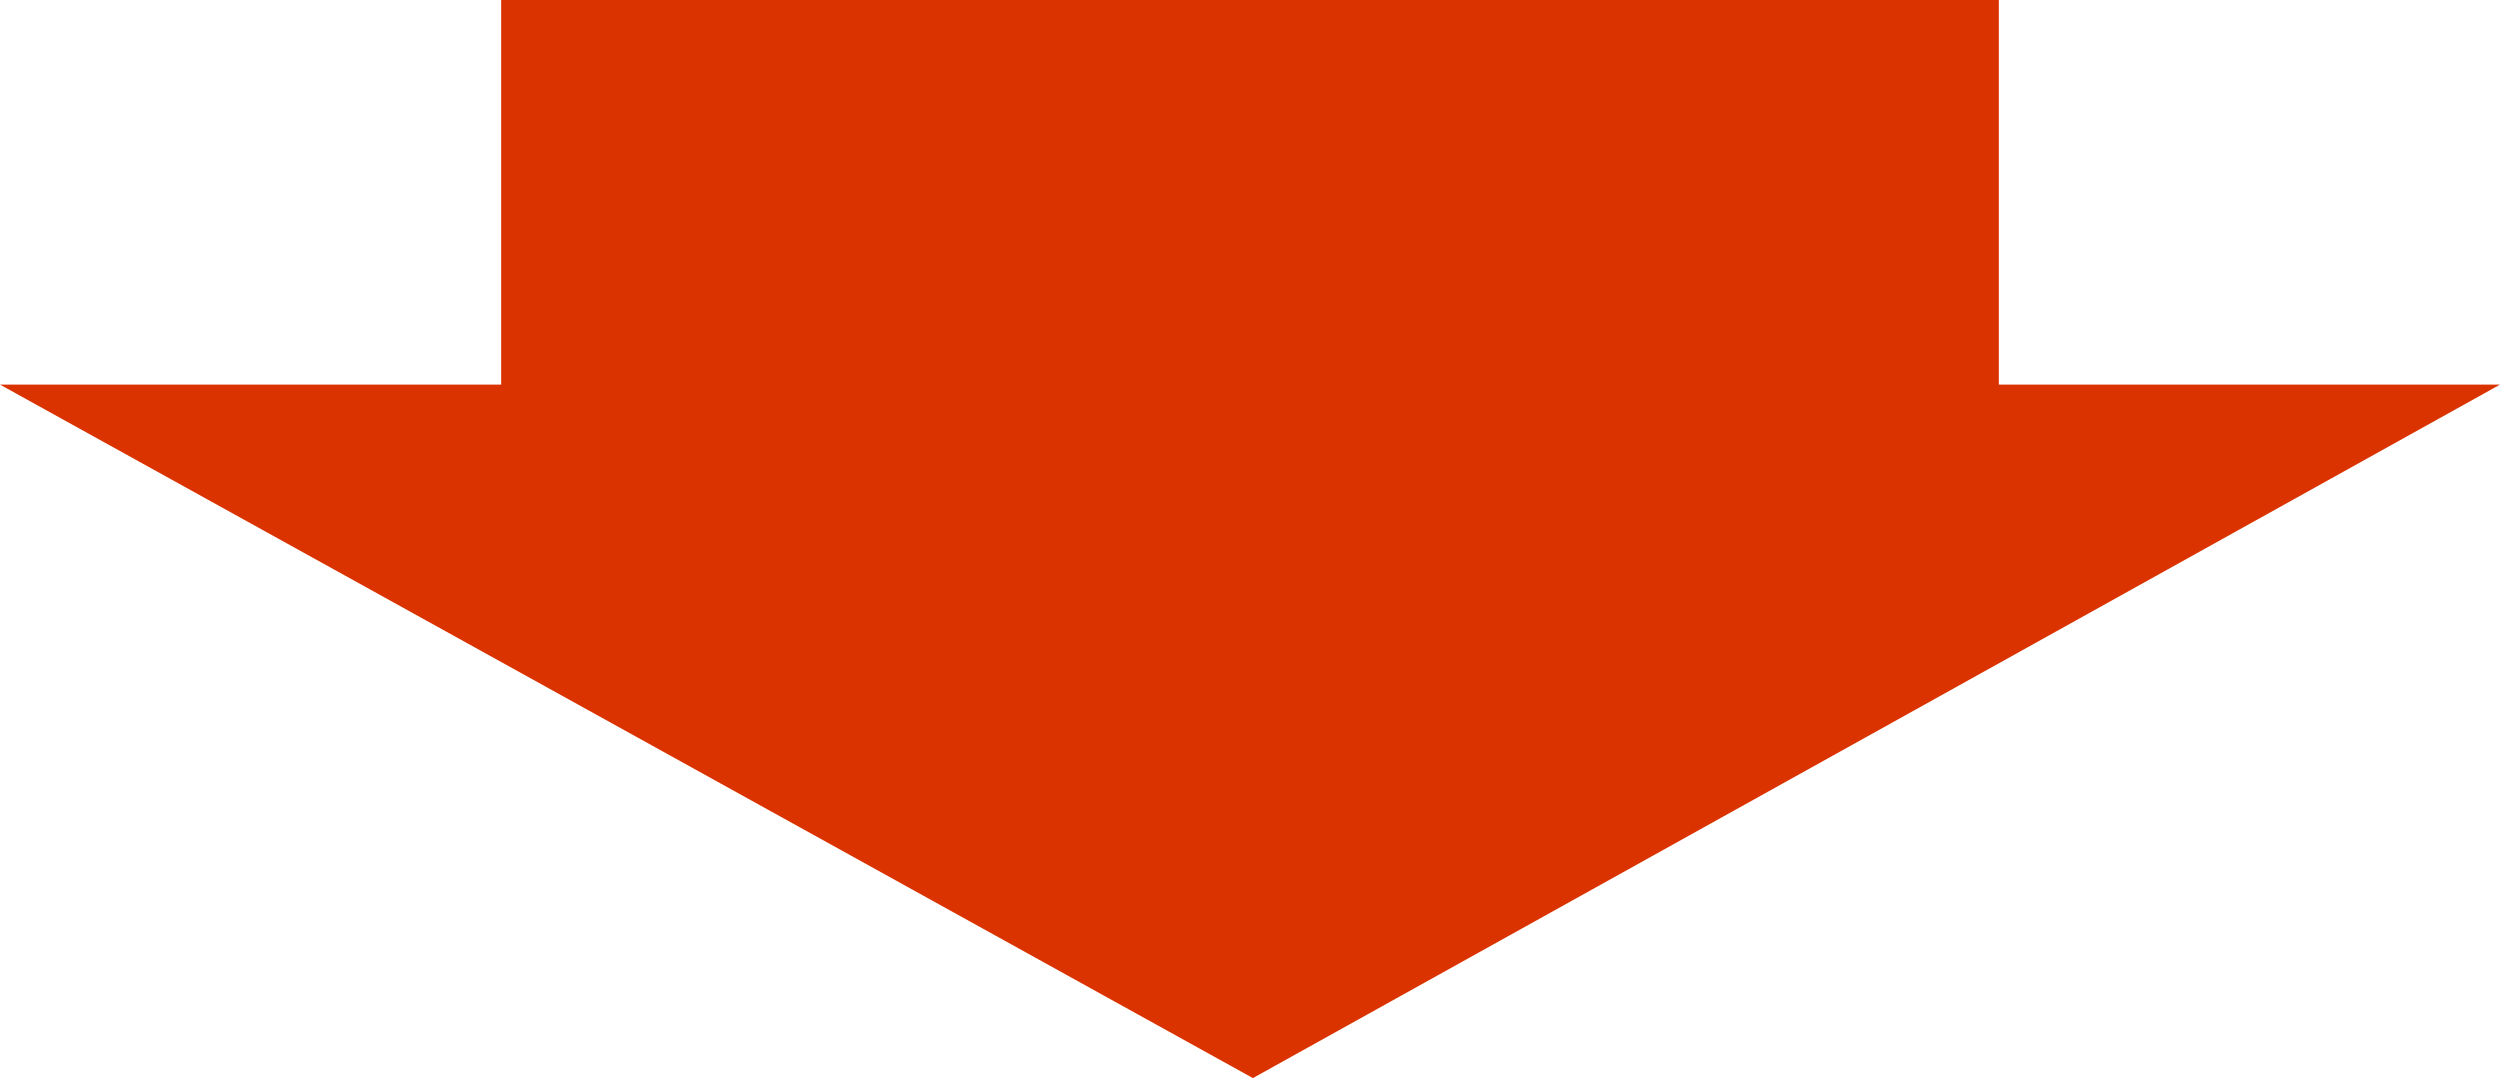 <?xml version="1.0" encoding="utf-8"?>
<!-- Generator: Adobe Illustrator 26.5.3, SVG Export Plug-In . SVG Version: 6.00 Build 0)  -->
<svg version="1.1" id="レイヤー_1" xmlns="http://www.w3.org/2000/svg" xmlns:xlink="http://www.w3.org/1999/xlink" x="0px"
	 y="0px" width="42.9px" height="18.5px" viewBox="0 0 42.9 18.5" style="enable-background:new 0 0 42.9 18.5;"
	 xml:space="preserve">
<style type="text/css">
	.st0{fill:#DB3300;}
</style>
<polygon class="st0" points="0,6.6 21.5,18.5 42.9,6.6 34.3,6.6 34.3,0 8.6,0 8.6,6.6 "/>
</svg>
